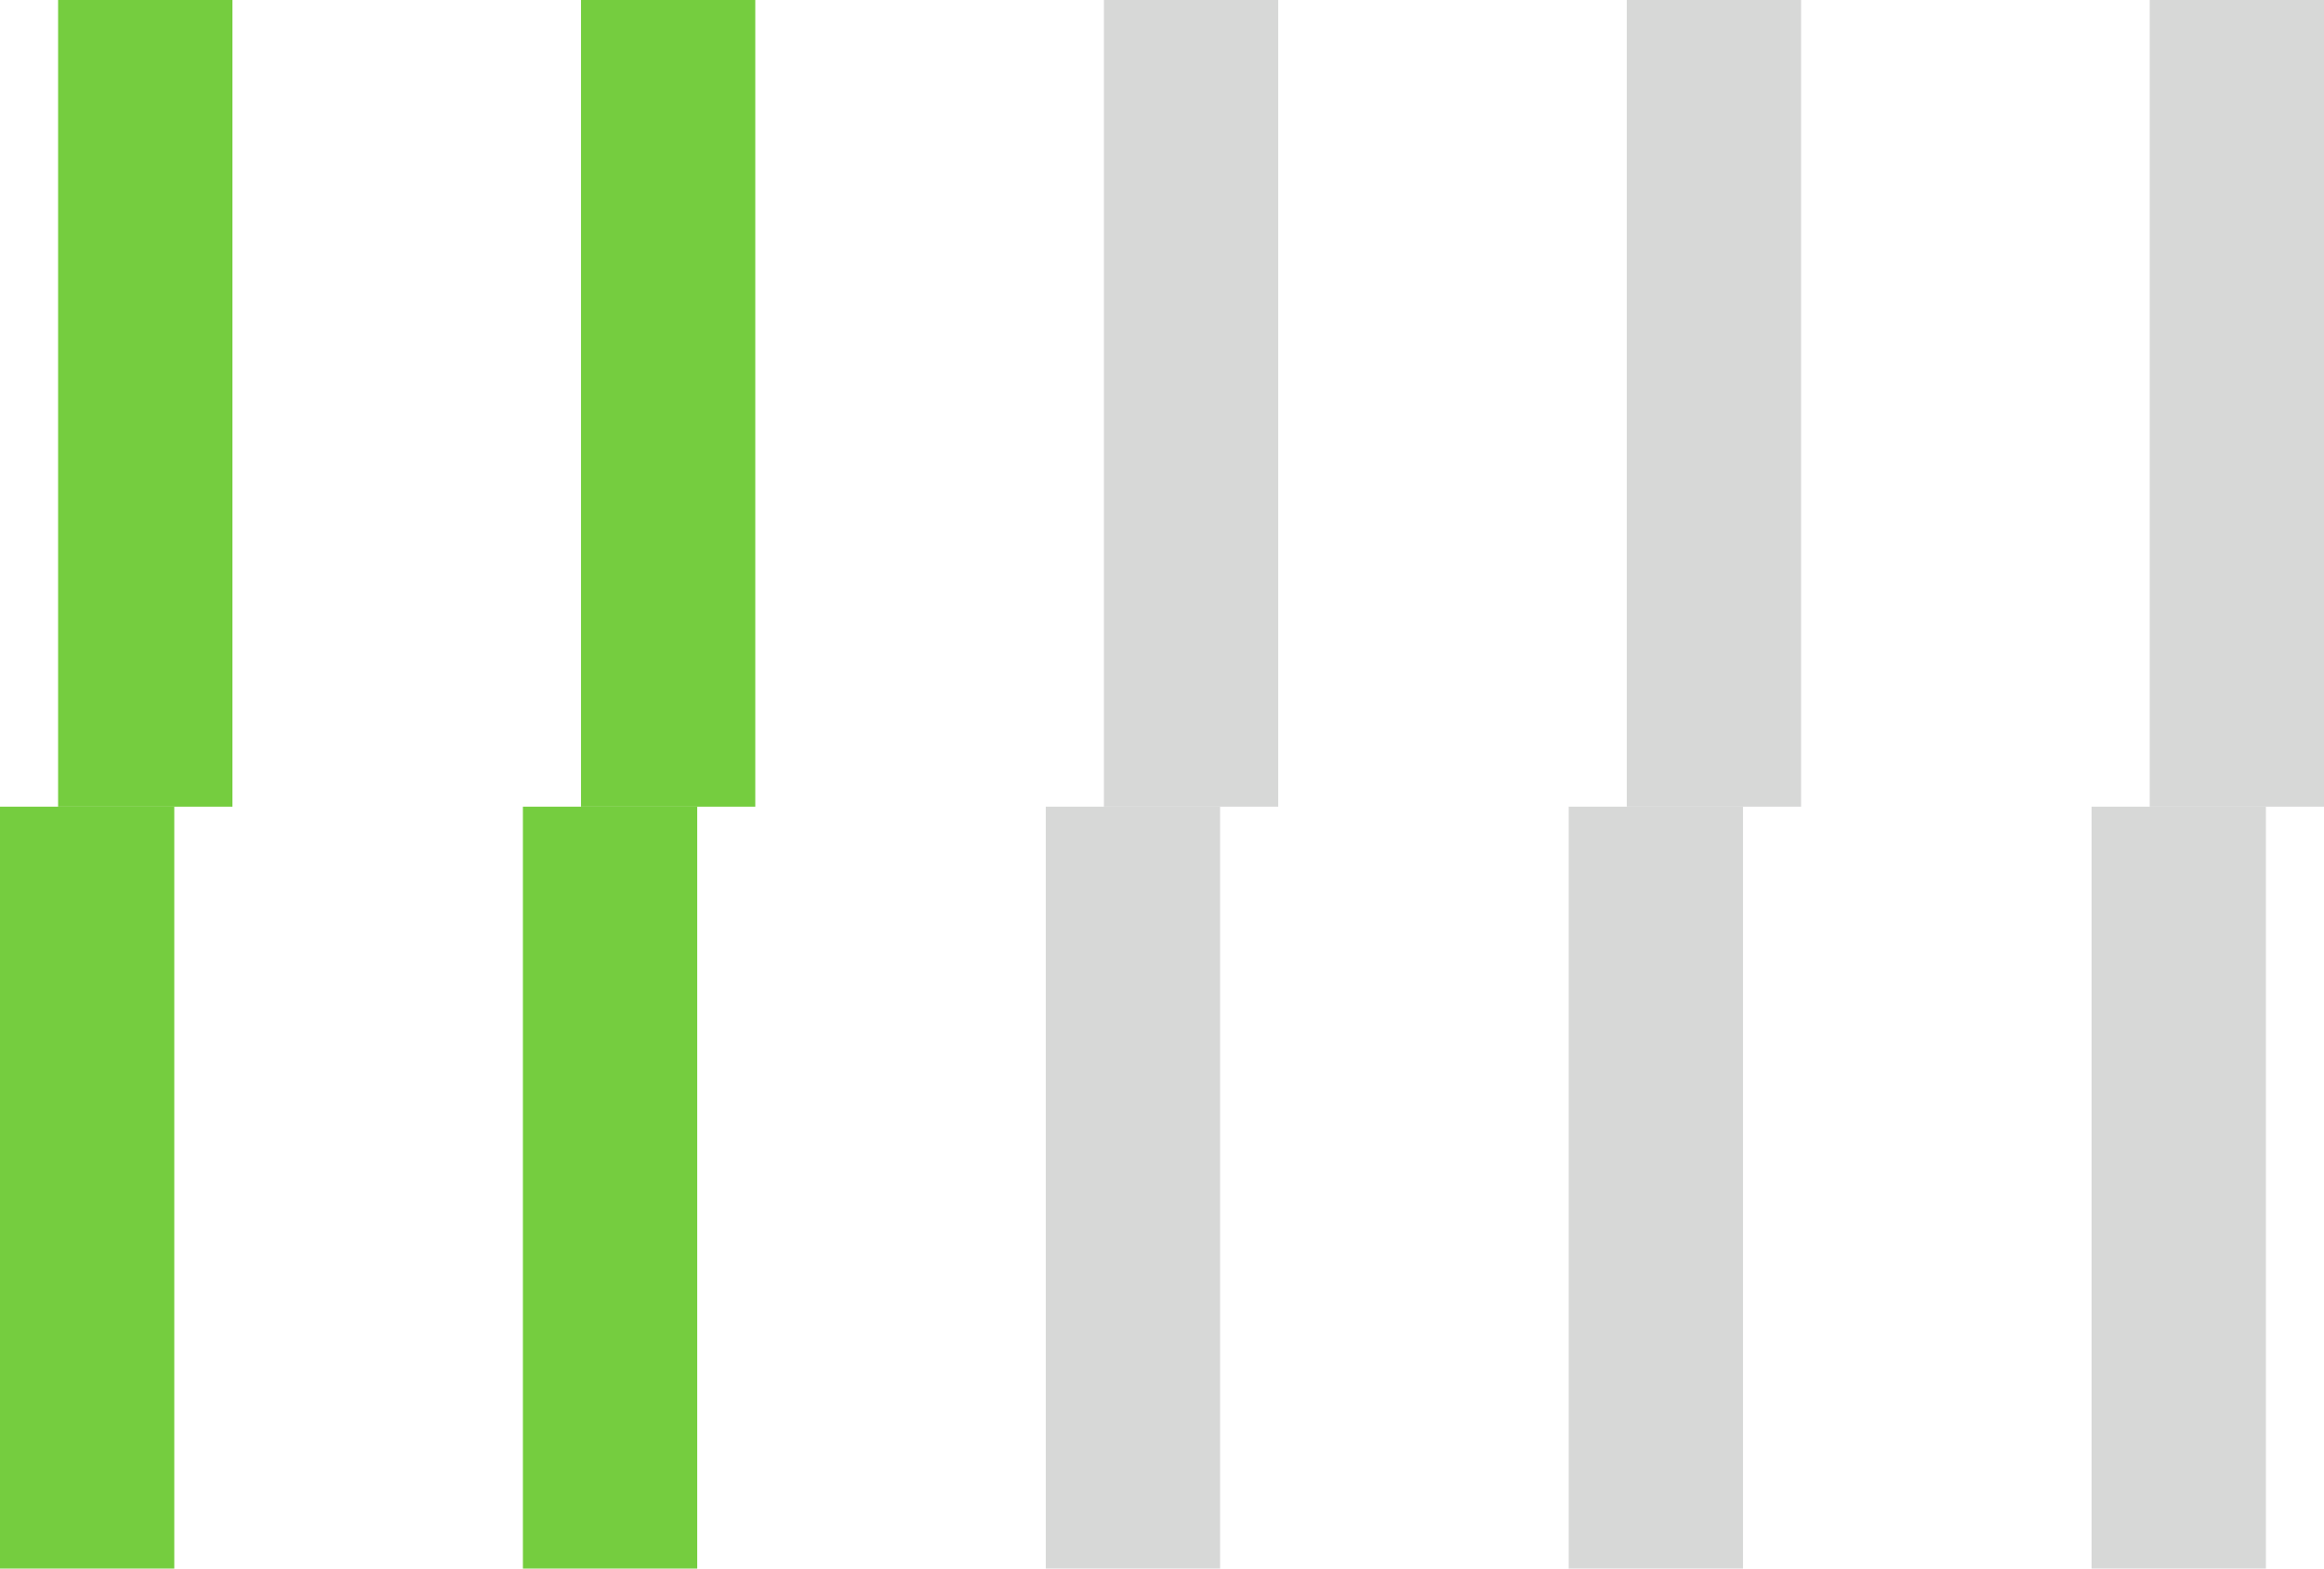 <?xml version="1.0" encoding="UTF-8"?> <svg xmlns="http://www.w3.org/2000/svg" width="40" height="27" viewBox="0 0 40 27" fill="none"><rect y="13.886" width="3" height="13.114" fill="#75CD3F"></rect><rect x="1" width="3" height="13.886" fill="#75CD3F"></rect><rect x="9" y="13.886" width="3" height="13.114" fill="#75CD3F"></rect><rect x="10" width="3" height="13.886" fill="#75CD3F"></rect><rect x="18" y="13.886" width="3" height="13.114" fill="#D7D8D7"></rect><rect x="19" width="3" height="13.886" fill="#D7D8D7"></rect><rect x="27" y="13.886" width="3" height="13.114" fill="#D7D8D7"></rect><rect x="28" width="3" height="13.886" fill="#D7D8D7"></rect><rect x="36" y="13.886" width="3" height="13.114" fill="#D7D8D7"></rect><rect x="37" width="3" height="13.886" fill="#D7D8D7"></rect></svg> 